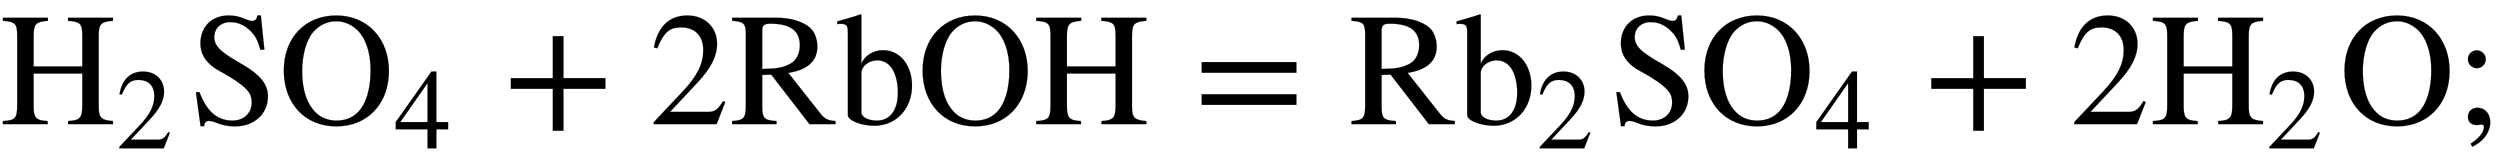 <svg xmlns="http://www.w3.org/2000/svg" xmlns:xlink="http://www.w3.org/1999/xlink" data-style="vertical-align:-.555ex" width="36.131ex" height="2.349ex" aria-labelledby="MathJax-SVG-1-Title" viewBox="0 -772.4 15556.5 1011.4"><defs aria-hidden="true"><path id="a" stroke-width="1" d="M703 0H424v19c78 5 88 21 88 105v191H209V113c0-73 13-90 87-94l1-19H18v19c78 5 89 17 89 103v426c0 78-12 89-89 95v19h280v-19c-73-6-89-17-89-95V359h303v189c0 79-13 89-89 95v19h280v-19c-74-6-89-18-89-95V111c0-71 14-86 89-92V0z"/><path id="b" stroke-width="1" d="M474 137L420 0H29v12l178 189c94 99 130 175 130 260 0 91-54 141-139 141-72 0-107-32-147-130l-21 5c21 117 85 199 208 199 113 0 185-77 185-176 0-79-39-154-128-248L130 76h234c42 0 63 11 96 67z"/><path id="c" stroke-width="1" d="M469 463h-25c-12 44-23 70-41 94-35 45-85 78-145 78-62 0-101-40-101-95 0-68 74-110 179-171 106-62 155-120 155-196 0-112-88-187-204-187-42 0-81 7-118 23-19 8-36 11-47 11-15 0-28-12-28-33H72L43 199h22C111 78 176 22 271 22c70 0 119 46 119 112 0 35-10 58-29 79-35 38-104 82-168 116-90 48-122 110-122 172 0 109 75 175 174 175 41 0 67-6 105-22 18-8 34-12 44-12 17 0 28 12 32 34h21z"/><path id="d" stroke-width="1" d="M688 331c0-206-135-345-327-345C167-14 34 126 34 334c0 203 132 342 327 342 196 0 327-147 327-345zm-114 6c0 114-34 208-91 256-36 30-76 47-123 47-54 0-104-22-143-67-43-49-69-146-69-241 0-119 29-209 90-265 34-31 78-45 124-45 50 0 94 15 129 48 55 53 83 147 83 267z"/><path id="e" stroke-width="1" d="M473 167H370V0h-78v167H12v64l314 445h44V231h103v-64zm-181 64v343L52 231h240z"/><path id="f" stroke-width="1" d="M636 220H375V-41h-66v261H48v66h261v261h66V286h261v-66z"/><path id="g" stroke-width="1" d="M660 0H498L260 308l-56-2V112c0-76 12-88 89-93V0H17v19c75 6 85 17 85 105v427c0 74-8 86-85 92v19h272c95 0 166-24 209-59 33-27 49-76 49-120 0-87-56-145-181-164L566 66c29-37 50-43 94-47V0zM204 583V343c96 2 131 9 177 34 36 20 57 64 57 114 0 90-59 134-183 134-34 0-51-7-51-42z"/><path id="h" stroke-width="1" d="M153 681V376c21 51 74 84 135 84 107 0 180-96 180-220C468 92 366-10 234-10 153-10 69 22 69 56v510c0 50-8 58-49 58-7 0-12-1-17-2v17l30 9c47 14 73 20 115 35zm0-363V74c0-32 45-52 97-52 39 0 71 15 93 43 24 30 37 74 37 132 0 60-14 118-39 153-21 30-53 47-89 47-53 0-99-37-99-79z"/><path id="i" stroke-width="1" d="M637 320H48v66h589v-66zm0-200H48v66h589v-66z"/><path id="j" stroke-width="1" d="M191 403c0-30-25-55-55-55s-56 25-56 55c0 32 24 56 56 56 30 0 55-26 55-56zm-84-544l-10 19c55 36 83 73 83 106 0 7-6 14-14 14-6 0-19-4-28-4-37 0-58 19-58 52s26 56 59 56c45 0 80-35 80-89 0-63-42-121-112-154z"/></defs><g fill="currentColor" stroke="currentColor" stroke-width="0" aria-hidden="true" transform="scale(1 -1)"><use xlink:href="#a"/><use x="1021" y="-213" transform="scale(.707)" xlink:href="#b"/><use x="1176" xlink:href="#c"/><g transform="translate(1732)"><use xlink:href="#d"/><use x="1021" y="-213" transform="scale(.707)" xlink:href="#e"/></g><use x="3131" xlink:href="#f"/><use x="4039" xlink:href="#b"/><use x="4539" xlink:href="#g"/><use x="5207" xlink:href="#h"/><use x="5707" xlink:href="#d"/><use x="6430" xlink:href="#a"/><use x="7430" xlink:href="#i"/><use x="8393" xlink:href="#g"/><g transform="translate(9061)"><use xlink:href="#h"/><use x="707" y="-213" transform="scale(.707)" xlink:href="#b"/></g><use x="10015" xlink:href="#c"/><g transform="translate(10572)"><use xlink:href="#d"/><use x="1021" y="-213" transform="scale(.707)" xlink:href="#e"/></g><use x="11970" xlink:href="#f"/><use x="12878" xlink:href="#b"/><g transform="translate(13379)"><use xlink:href="#a"/><use x="1021" y="-213" transform="scale(.707)" xlink:href="#b"/></g><use x="14555" xlink:href="#d"/><use x="15277" xlink:href="#j"/></g></svg>